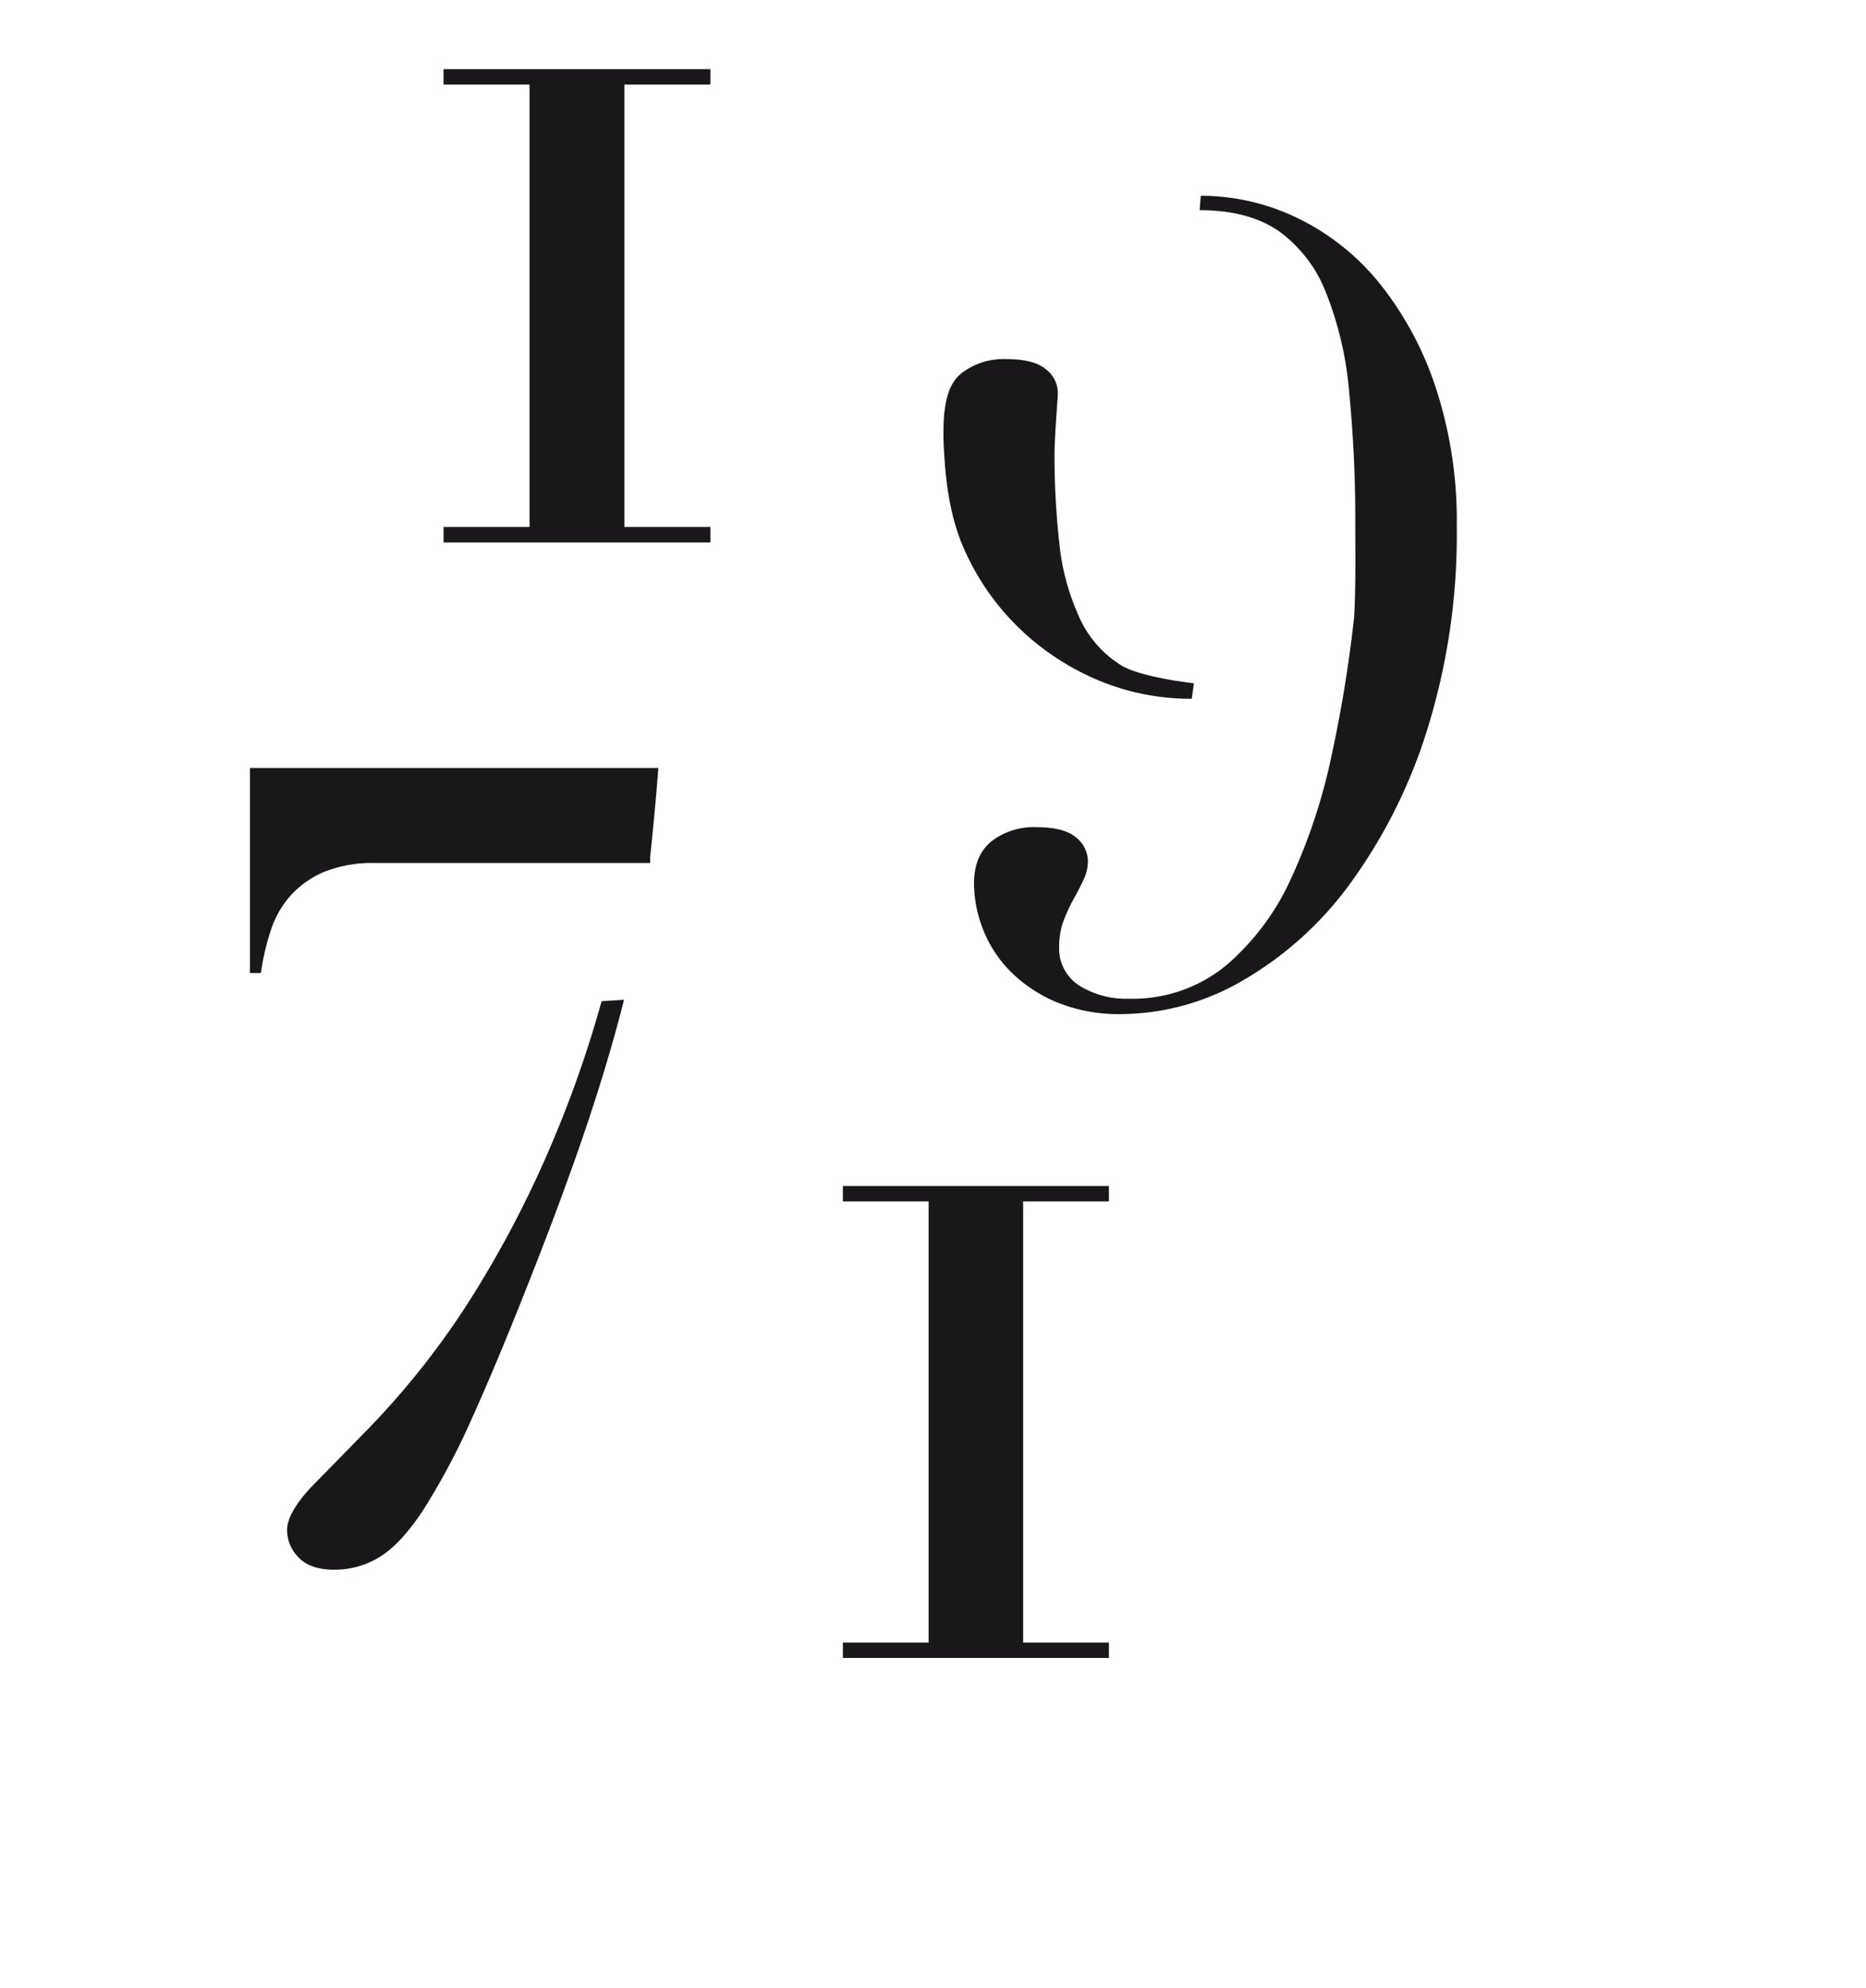 <svg xmlns="http://www.w3.org/2000/svg" viewBox="0 0 306.14 325.98"><defs><style>.cls-1{fill:#1a171b;}</style></defs><title>Artboard 4</title><g id="Layer_2" data-name="Layer 2"><path class="cls-1" d="M50.9,244q-3.8,4.16-3.8,6.87a6.36,6.36,0,0,0,1.9,4.52q1.89,2,5.87,2a14.11,14.11,0,0,0,7.41-2.08q3.43-2.08,7.14-7.68a115.82,115.82,0,0,0,8.14-15.36Q82,222.45,88,207.08,94.28,191,98.07,179q2.57-8.14,4.31-15.07l-3.68.24A188.24,188.24,0,0,1,90,188.74,175.67,175.67,0,0,1,77.2,213a131.89,131.89,0,0,1-17.27,21.78Z"/><polygon class="cls-1" points="72.77 88.95 116.55 88.95 116.55 86.41 102.44 86.41 102.44 13.87 116.55 13.87 116.55 11.34 72.77 11.34 72.77 13.87 86.88 13.87 86.88 86.41 72.77 86.41 72.77 88.95"/><path class="cls-1" d="M106.66,140.57q.81-7.59,1.35-14.64H41v33.61h1.8a41.05,41.05,0,0,1,1.63-7,16.24,16.24,0,0,1,3.25-5.7,15.52,15.52,0,0,1,5.52-3.88,21.1,21.1,0,0,1,8.4-1.45h45.08Z"/><path class="cls-1" d="M195.52,114.58l.36-2.54s-9.12-1-12.14-3.08a17.79,17.79,0,0,1-6.89-8.25,38.33,38.33,0,0,1-3.08-11.87A132.44,132.44,0,0,1,173,74.7c0-2.88.55-9.55.55-10.18a4.93,4.93,0,0,0-2-4c-1.32-1.09-3.44-1.63-6.34-1.63a11.32,11.32,0,0,0-7.52,2.35c-1.88,1.57-2.49,3.89-2.81,6.89a44.21,44.21,0,0,0,0,5.83c.31,5.67,1.08,11,3.26,16A41.19,41.19,0,0,0,167,102.8a42.11,42.11,0,0,0,12.87,8.61,39.2,39.2,0,0,0,15.68,3.17"/><path class="cls-1" d="M239,86.3a69.92,69.92,0,0,0-3.45-22.75,54.49,54.49,0,0,0-9.15-17A39.22,39.22,0,0,0,213,35.82a36.43,36.43,0,0,0-16-3.72l-.18,2.36q8,0,13,3.45A22.45,22.45,0,0,1,217.55,48a56.77,56.77,0,0,1,3.8,16.31,215.72,215.72,0,0,1,1,22c0,2.72.1,9-.15,14.2-.18,3.56,0,.3,0,.3a219.39,219.39,0,0,1-3.72,23A94.61,94.61,0,0,1,211.84,144a41,41,0,0,1-10.7,14.32,24.12,24.12,0,0,1-15.95,5.44,14.42,14.42,0,0,1-8.16-2.18,7.16,7.16,0,0,1-3.26-6.34,11.93,11.93,0,0,1,.72-4.26,27.51,27.51,0,0,1,1.64-3.54c.6-1.09,1.15-2.14,1.63-3.17a7.07,7.07,0,0,0,.72-3,5,5,0,0,0-2-4q-2-1.63-6.35-1.63a11.34,11.34,0,0,0-7.52,2.35q-2.81,2.35-2.81,6.89a21,21,0,0,0,1.45,7.44,20.21,20.21,0,0,0,4.44,6.88,23.58,23.58,0,0,0,7.53,5.08,26.85,26.85,0,0,0,10.87,2,40,40,0,0,0,20-5.62,57.24,57.24,0,0,0,17.58-16,86.28,86.28,0,0,0,12.51-25.1A107.4,107.4,0,0,0,239,86.3"/><polygon class="cls-1" points="138.28 194.48 138.28 197 152.35 197 152.35 269.34 138.28 269.34 138.28 271.86 181.93 271.86 181.93 269.34 167.86 269.34 167.86 197 181.93 197 181.93 194.48 138.28 194.48"/></g></svg>